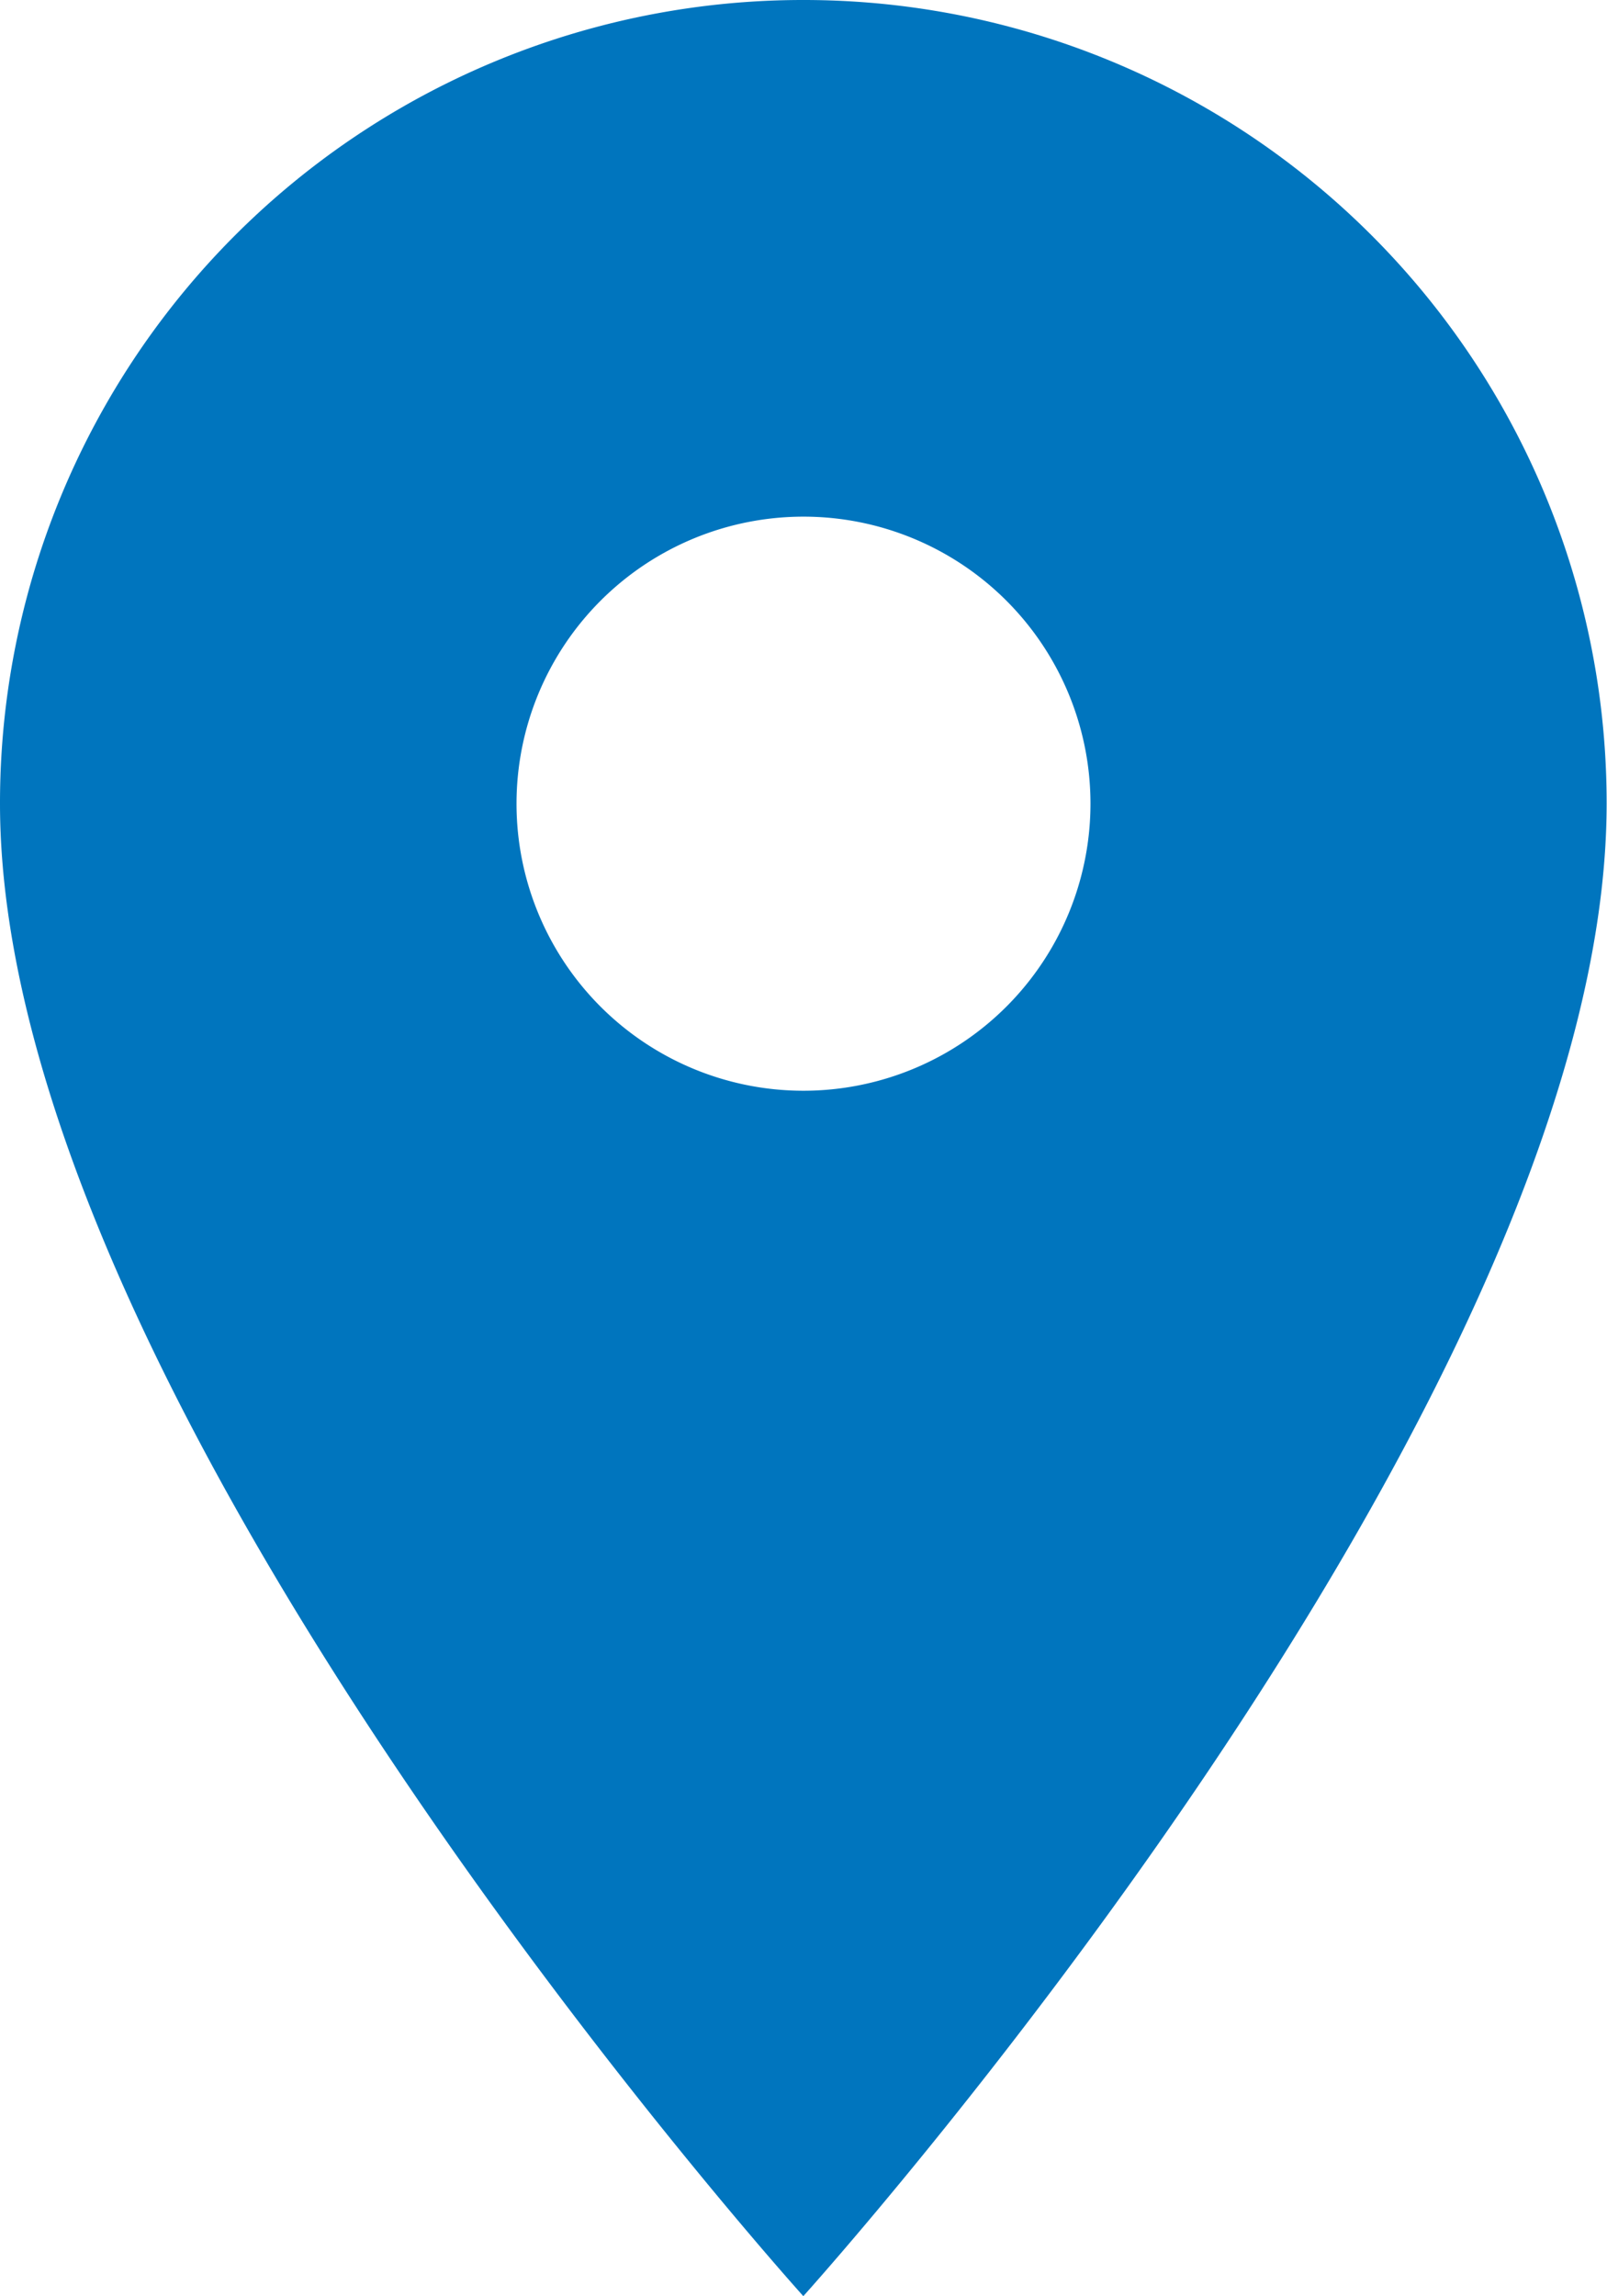 <svg xmlns="http://www.w3.org/2000/svg" width="26.806" height="38.295" viewBox="0 0 26.806 38.295">
  <path id="blue-pin-icon" d="M20.9,3A13.393,13.393,0,0,0,7.5,16.4c0,10.052,13.4,24.892,13.4,24.892s13.4-14.839,13.4-24.892A13.393,13.393,0,0,0,20.9,3Zm0,18.19A4.787,4.787,0,1,1,25.69,16.4,4.789,4.789,0,0,1,20.9,21.19Z" transform="translate(-7.5 -3)" fill="#0075be"/>
</svg>
